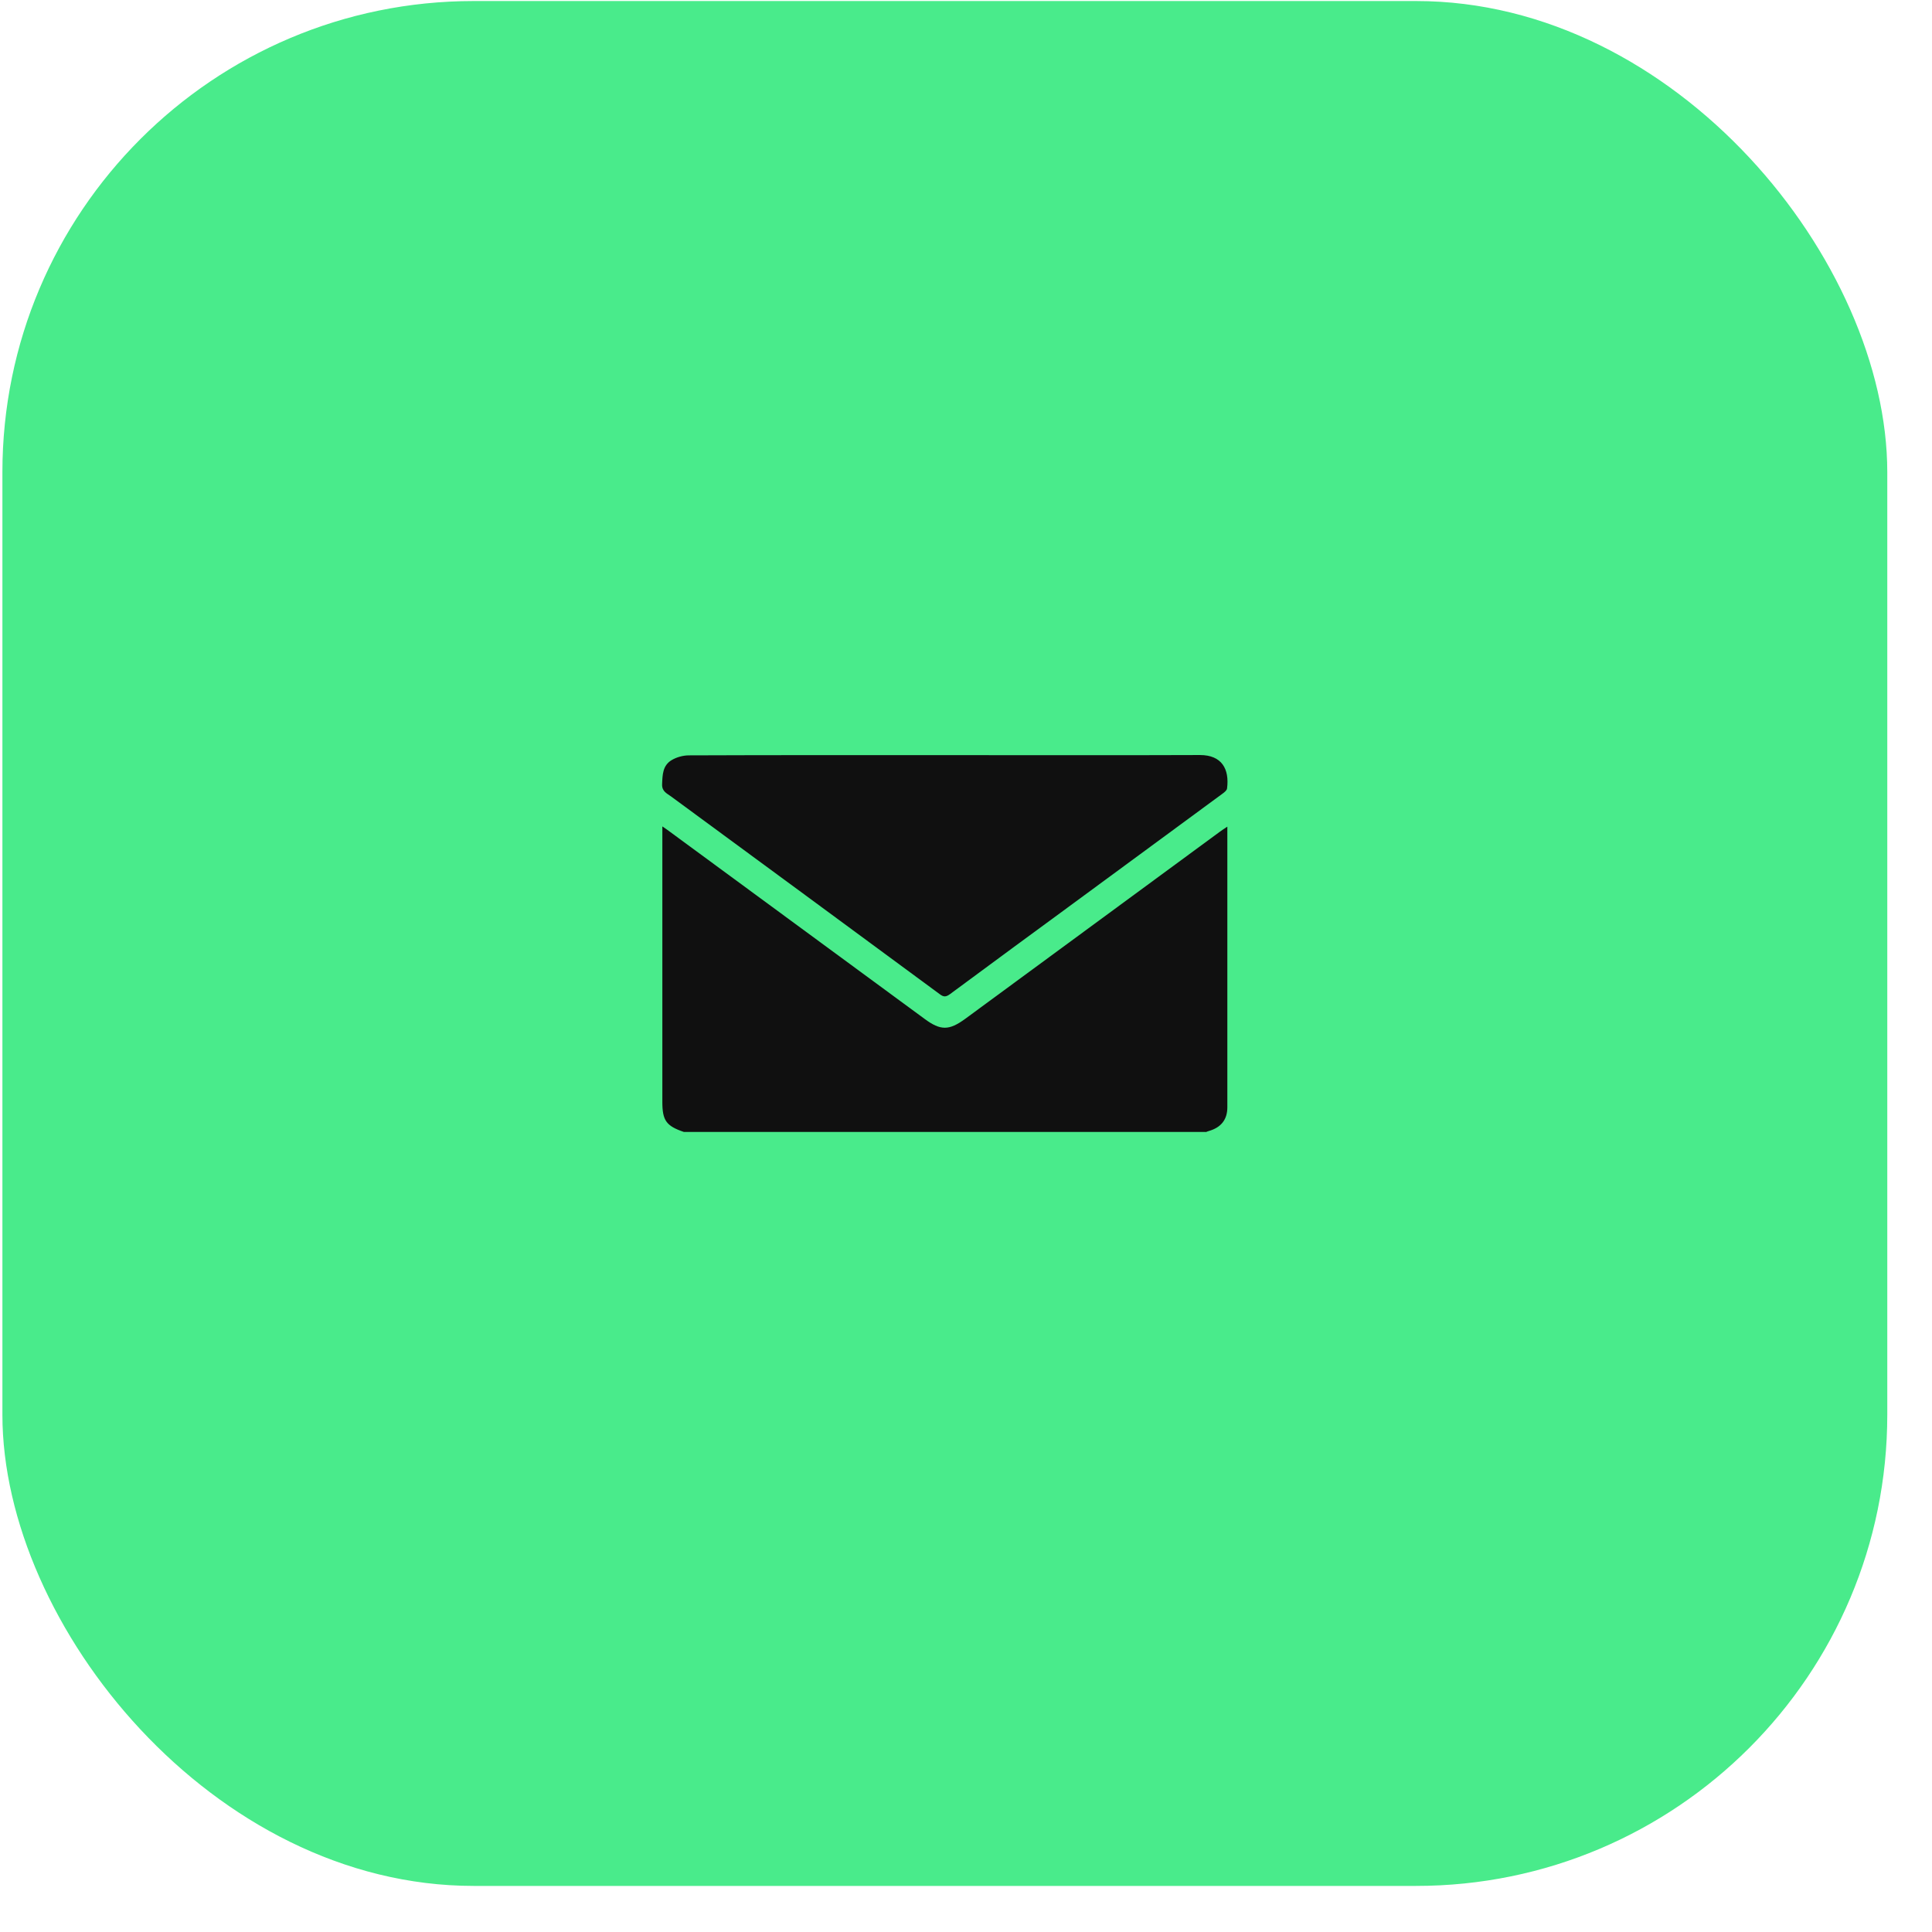 <svg width="41" height="41" viewBox="0 0 41 41" fill="none" xmlns="http://www.w3.org/2000/svg">
<rect x="0.051" y="0.022" width="40" height="40" rx="10" fill="#49EB8B"/>
<g clip-path="url(#clip0_628_1057)">
<path d="M25.591 24.022H14.514C14.139 23.895 14.056 23.78 14.056 23.383C14.056 21.498 14.056 19.615 14.056 17.73C14.056 17.676 14.056 17.624 14.056 17.538C14.128 17.587 14.171 17.616 14.211 17.647C16.014 18.973 17.818 20.297 19.622 21.623C19.959 21.872 20.14 21.872 20.481 21.623C22.284 20.297 24.088 18.973 25.892 17.647C25.934 17.616 25.979 17.587 26.046 17.543C26.046 17.629 26.046 17.678 26.046 17.73C26.046 19.051 26.046 20.372 26.046 21.693C26.046 22.296 26.046 22.897 26.046 23.5C26.046 23.762 25.91 23.929 25.652 24.002C25.631 24.007 25.61 24.017 25.591 24.025V24.022Z" fill="#101010"/>
<path d="M20.049 16.025C21.856 16.025 23.662 16.03 25.465 16.023C25.928 16.023 26.093 16.319 26.04 16.732C26.035 16.774 25.982 16.815 25.942 16.844C24.894 17.616 23.846 18.386 22.795 19.158C21.917 19.803 21.036 20.448 20.159 21.098C20.076 21.157 20.028 21.163 19.943 21.098C18.044 19.696 16.142 18.3 14.237 16.899C14.149 16.836 14.045 16.792 14.051 16.644C14.059 16.446 14.061 16.249 14.248 16.134C14.354 16.069 14.495 16.03 14.62 16.03C16.429 16.023 18.241 16.025 20.049 16.025Z" fill="#101010"/>
</g>
<defs>
<clipPath id="clip0_628_1057">
<rect width="12" height="8" fill="white" transform="translate(14.05 16.023)"/>
</clipPath>
</defs>
</svg>
